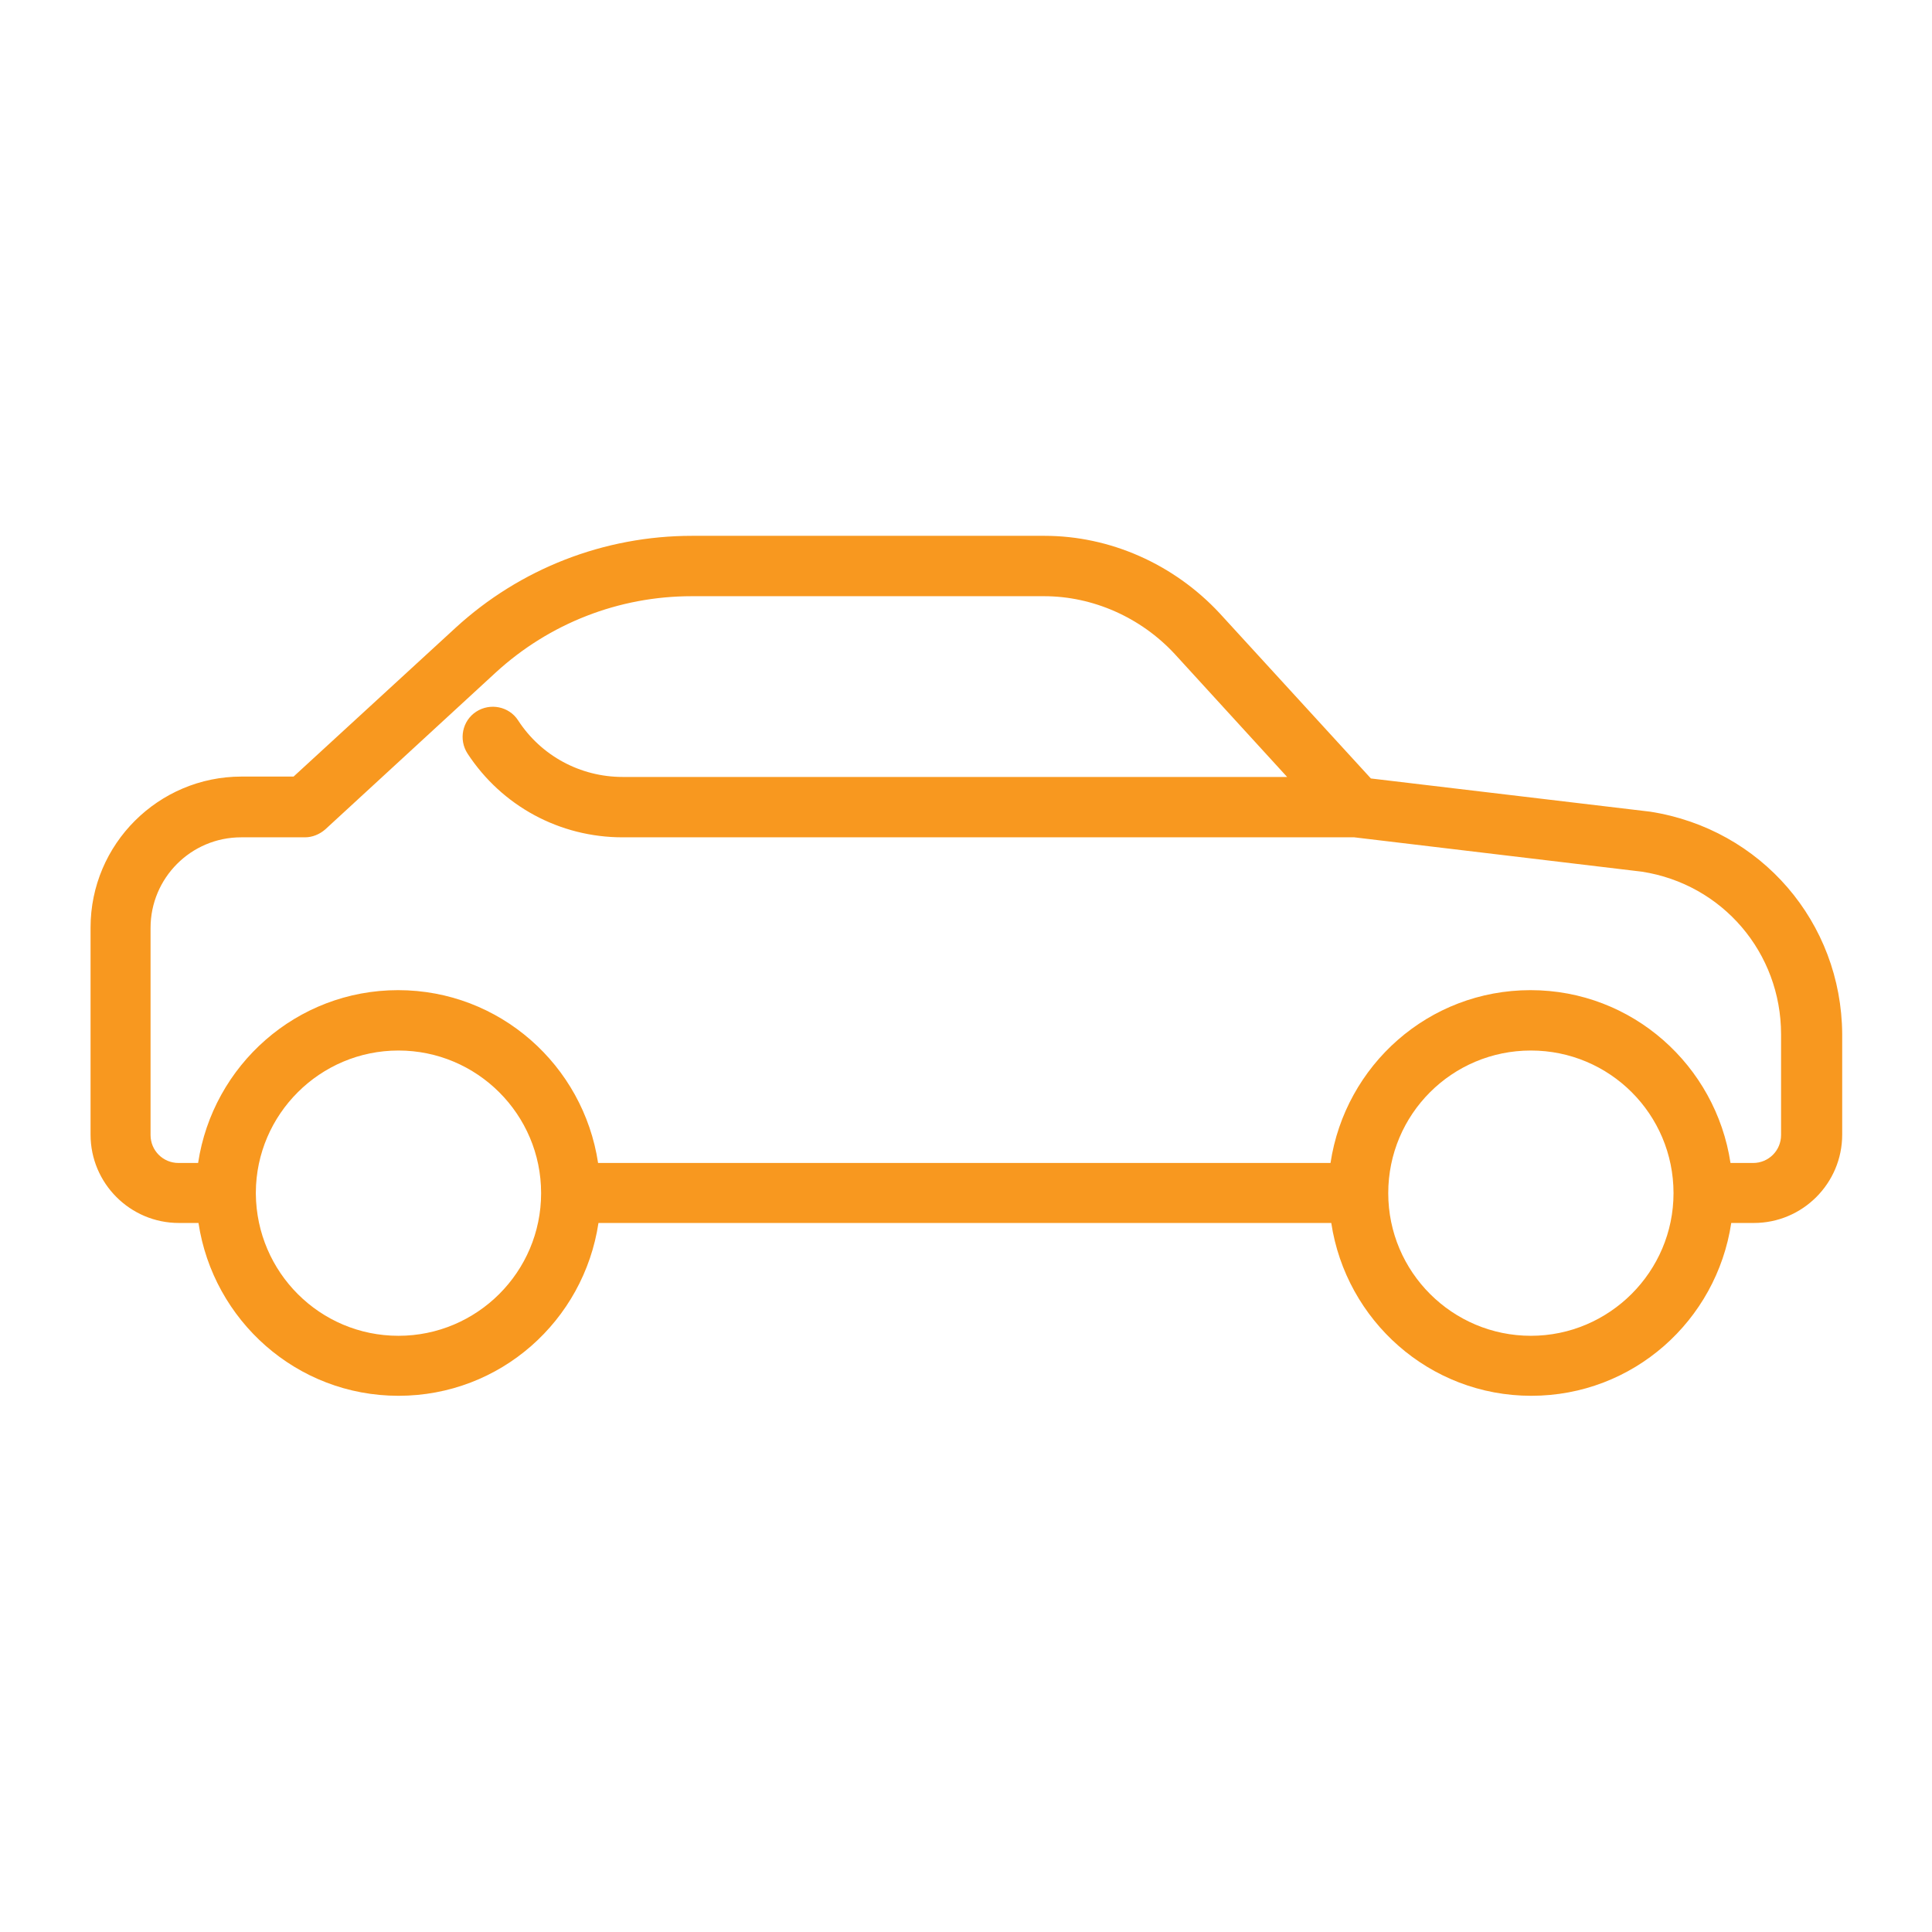 <?xml version="1.0" encoding="UTF-8"?> <!-- Generator: Adobe Illustrator 28.0.0, SVG Export Plug-In . SVG Version: 6.00 Build 0) --> <svg xmlns="http://www.w3.org/2000/svg" xmlns:xlink="http://www.w3.org/1999/xlink" version="1.1" id="Layer_1" x="0px" y="0px" viewBox="0 0 512 512" style="enable-background:new 0 0 512 512;" xml:space="preserve"> <style type="text/css"> .st0{fill:#F8981F;} </style> <path class="st0" d="M437.3,215.1l-74-8.8l-40.1-43.8c-12.1-13-29-20.5-46.4-20.5h-93.4c-23.3,0-45.6,8.7-62.7,24.4l-42.9,39.4H64 c-22,0-40,17.9-40,40v54.9c0,12.9,10.5,23.4,23.4,23.4h5.2c3.9,25.8,26,45.8,53,45.8s49.1-19.9,53-45.8h194.2 c3.9,25.8,26,45.8,53,45.8s49.1-19.9,53-45.8h6c12.9,0,23.4-10.5,23.4-23.4v-26.7C488,244.5,466.8,219.7,437.3,215.1z M105.6,354 c-20.8,0-37.6-16.8-37.8-37.6c0-0.1,0-0.1,0-0.2s0-0.1,0-0.2c0.1-20.7,17-37.6,37.8-37.6c20.8,0,37.8,16.9,37.8,37.8 S126.4,354,105.6,354z M405.7,354c-20.8,0-37.8-16.9-37.8-37.8s16.9-37.8,37.8-37.8s37.8,16.9,37.8,37.8 C443.5,337,426.5,354,405.7,354z M472,300.8c0,4.1-3.3,7.4-7.4,7.4h-6c-3.9-25.8-26-45.8-53-45.8s-49.1,19.9-53,45.8H158.5 c-3.9-25.9-26.1-45.8-53-45.8s-49.1,19.9-53,45.8h-5.2c-4.1,0-7.4-3.3-7.4-7.4v-54.9c0-13.2,10.7-24,24-24h16.9c2,0,3.9-0.8,5.4-2.1 l45.2-41.6c14.2-13,32.6-20.2,51.9-20.2h93.4c12.9,0,25.6,5.6,34.6,15.3l29.8,32.6H165c-11.2,0-21.6-5.6-27.7-15 c-2.4-3.7-7.4-4.7-11.1-2.3c-3.7,2.4-4.7,7.4-2.3,11.1c9.1,13.9,24.4,22.2,41.1,22.2h193.9l76.2,9.1c21.4,3.3,36.9,21.5,36.9,43.1 L472,300.8z"></path> </svg> 